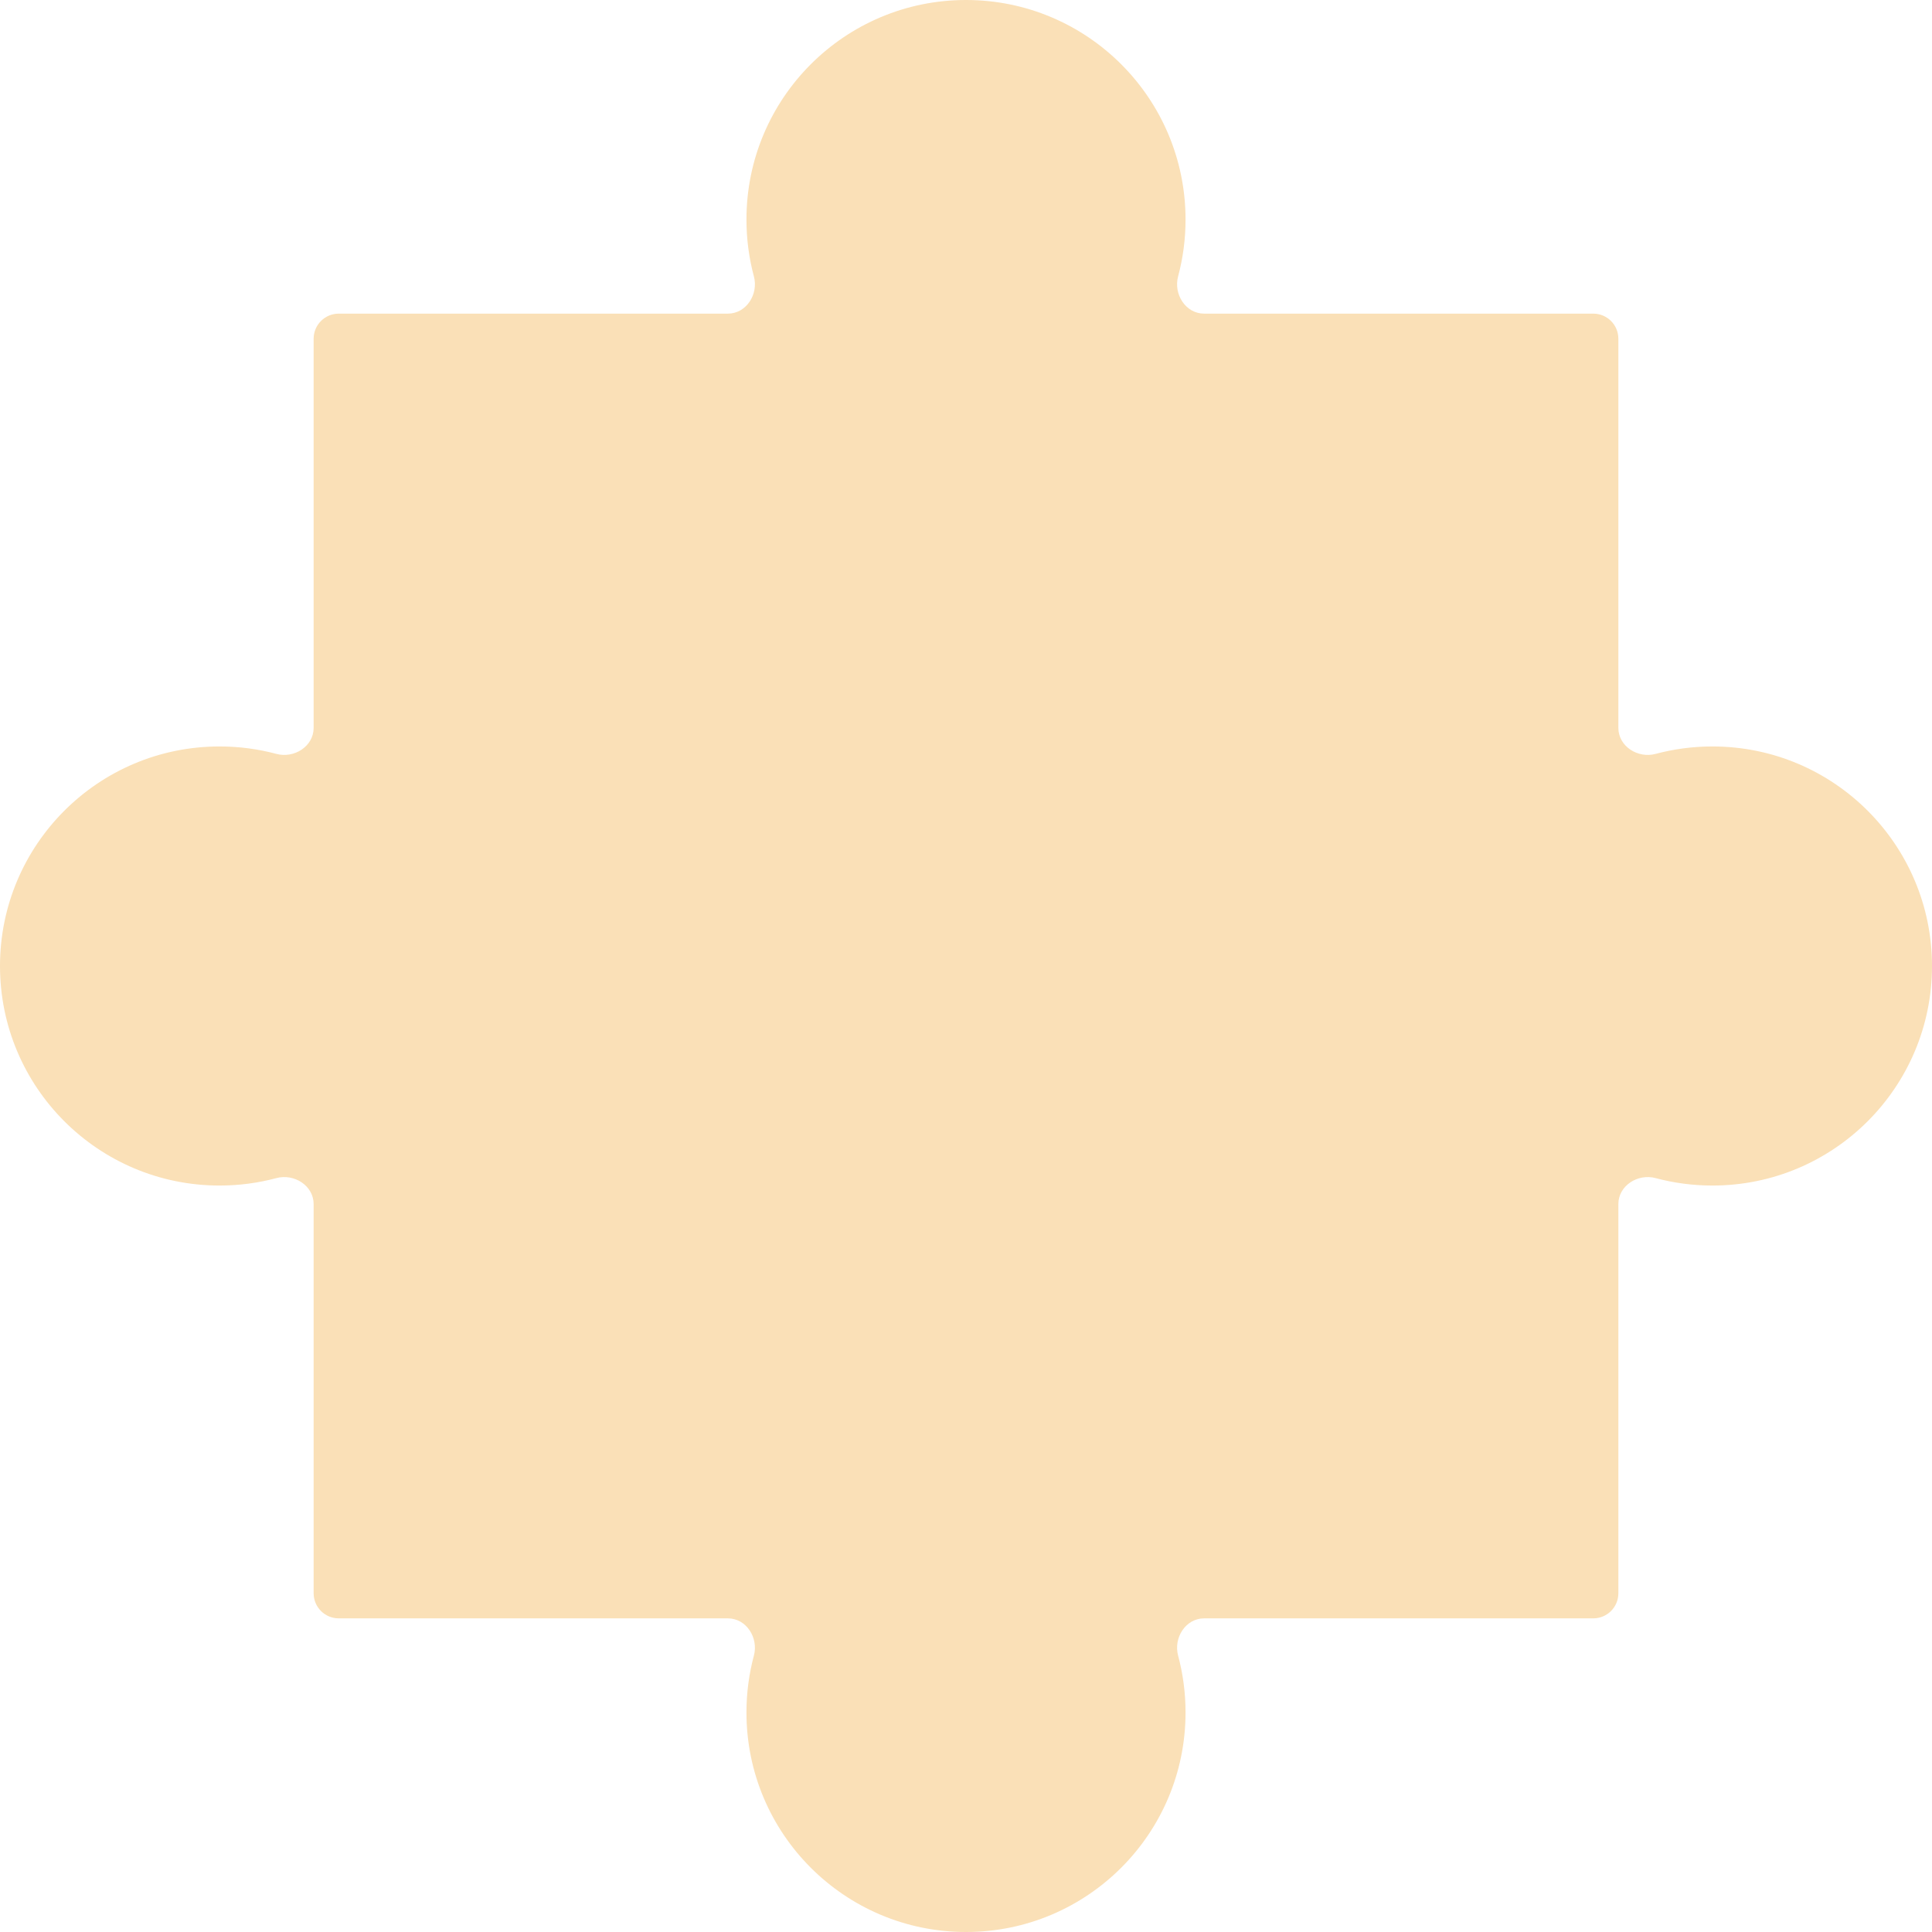 <?xml version="1.0" encoding="UTF-8"?> <svg xmlns="http://www.w3.org/2000/svg" width="308" height="308" viewBox="0 0 308 308" fill="none"><path d="M154 0C173.33 0 189 15.67 189 35C189 38.137 188.587 41.177 187.812 44.069C187.053 46.908 189.021 50 191.959 50H254C256.209 50 258 51.791 258 54V116.04C258 118.978 261.093 120.946 263.932 120.187C266.824 119.413 269.864 119 273 119C292.33 119 308 134.67 308 154C308 173.33 292.33 189 273 189C269.863 189 266.823 188.587 263.931 187.812C261.092 187.053 258 189.021 258 191.959V254C258 256.209 256.209 258 254 258H191.959C189.021 258 187.053 261.092 187.812 263.931C188.587 266.823 189 269.863 189 273C189 292.33 173.33 308 154 308C134.67 308 119 292.33 119 273C119 269.863 119.413 266.823 120.188 263.931C120.947 261.092 118.979 258 116.041 258H54C51.791 258 50 256.209 50 254V191.959C50 189.021 46.908 187.053 44.069 187.812C41.177 188.587 38.137 189 35 189C15.67 189 0 173.33 0 154C0 134.67 15.67 119 35 119C38.136 119 41.176 119.413 44.068 120.187C46.907 120.946 50 118.978 50 116.04V54C50 51.791 51.791 50 54 50H116.041C118.979 50 120.947 46.908 120.188 44.069C119.413 41.177 119 38.137 119 35C119 15.67 134.67 0 154 0Z" fill="#FAE0B7"></path></svg> 
